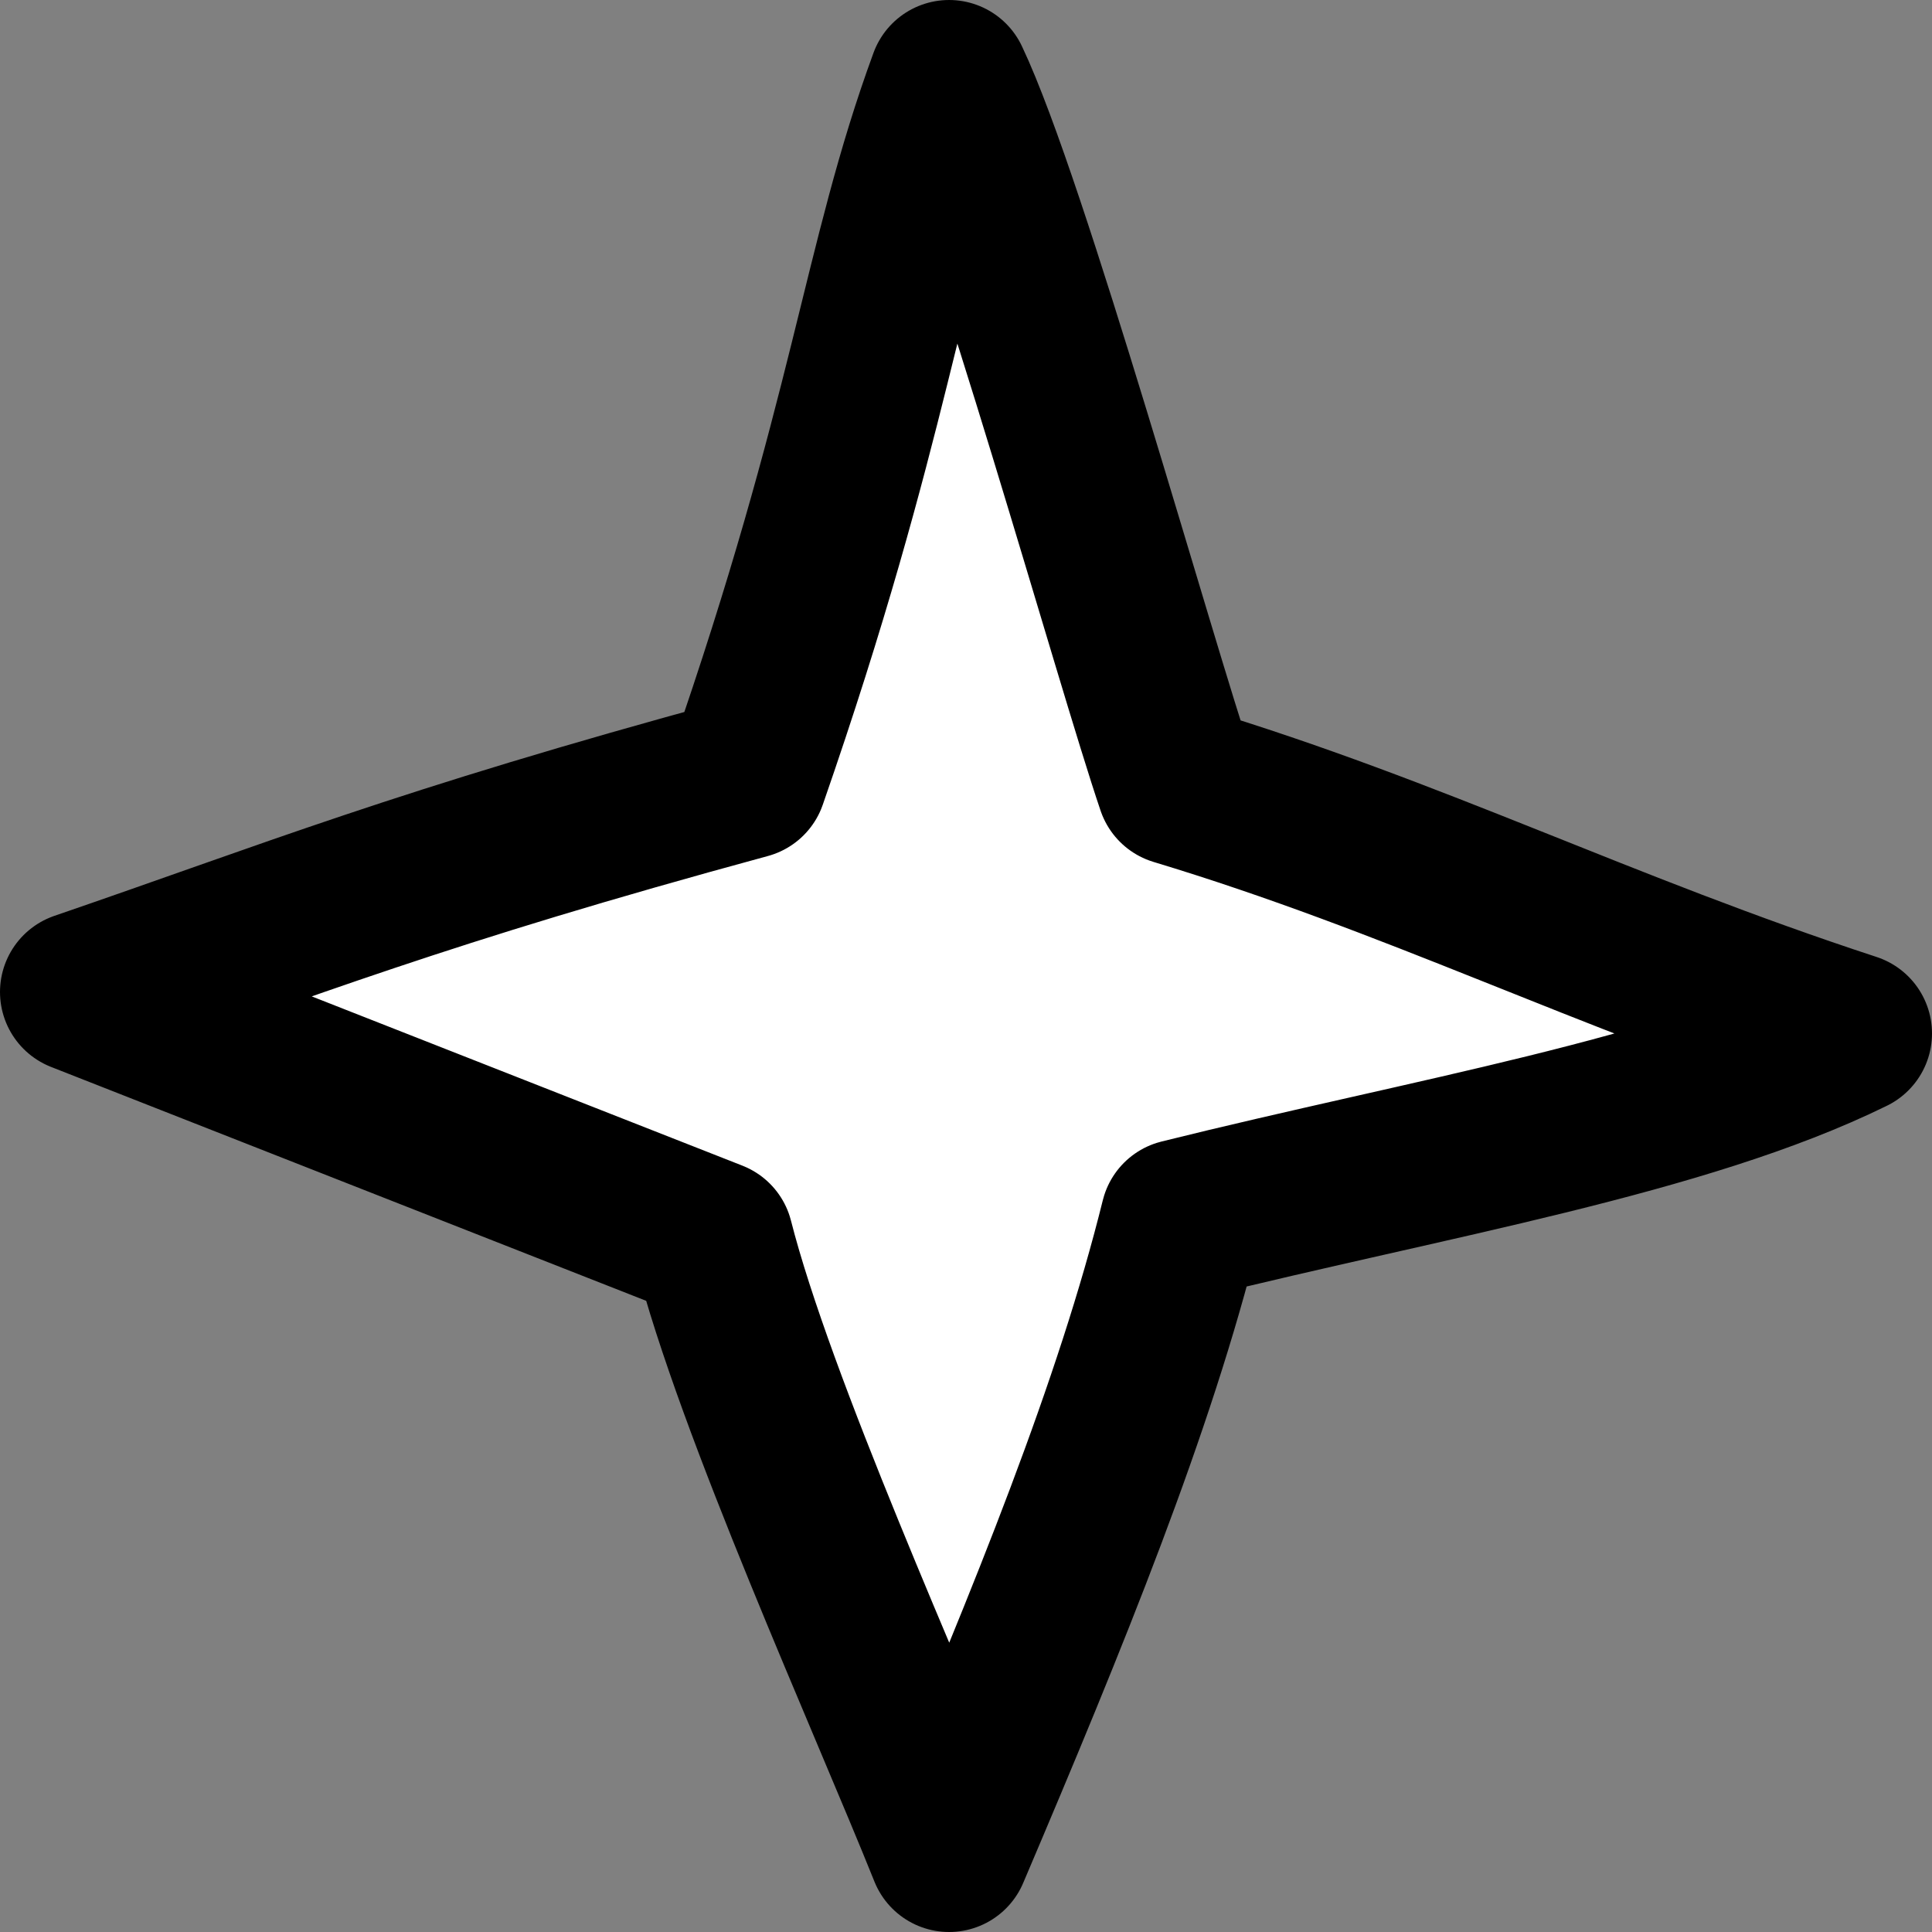 <svg width="24" height="24" viewBox="0 0 24 24" fill="none" xmlns="http://www.w3.org/2000/svg">
<rect x="0" y="0" width="24" height="24" fill="#808080" stroke="none"/>
<path d="M9.276 9.669C5.19 10.779 3.619 11.425 1 12.323L8.857 15.411C9.381 17.47 11.033 21.113 11.79 23C13.048 20.043 14.095 17.47 14.67 15.151C17.762 14.382 20.905 13.867 23 12.838C19.857 11.808 17.599 10.65 14.619 9.75C14.095 8.205 12.524 2.544 11.79 1C10.952 3.284 10.832 5.191 9.276 9.669Z" fill="white" stroke="black" stroke-width="2" stroke-linecap="round" stroke-linejoin="round"/>
</svg>
